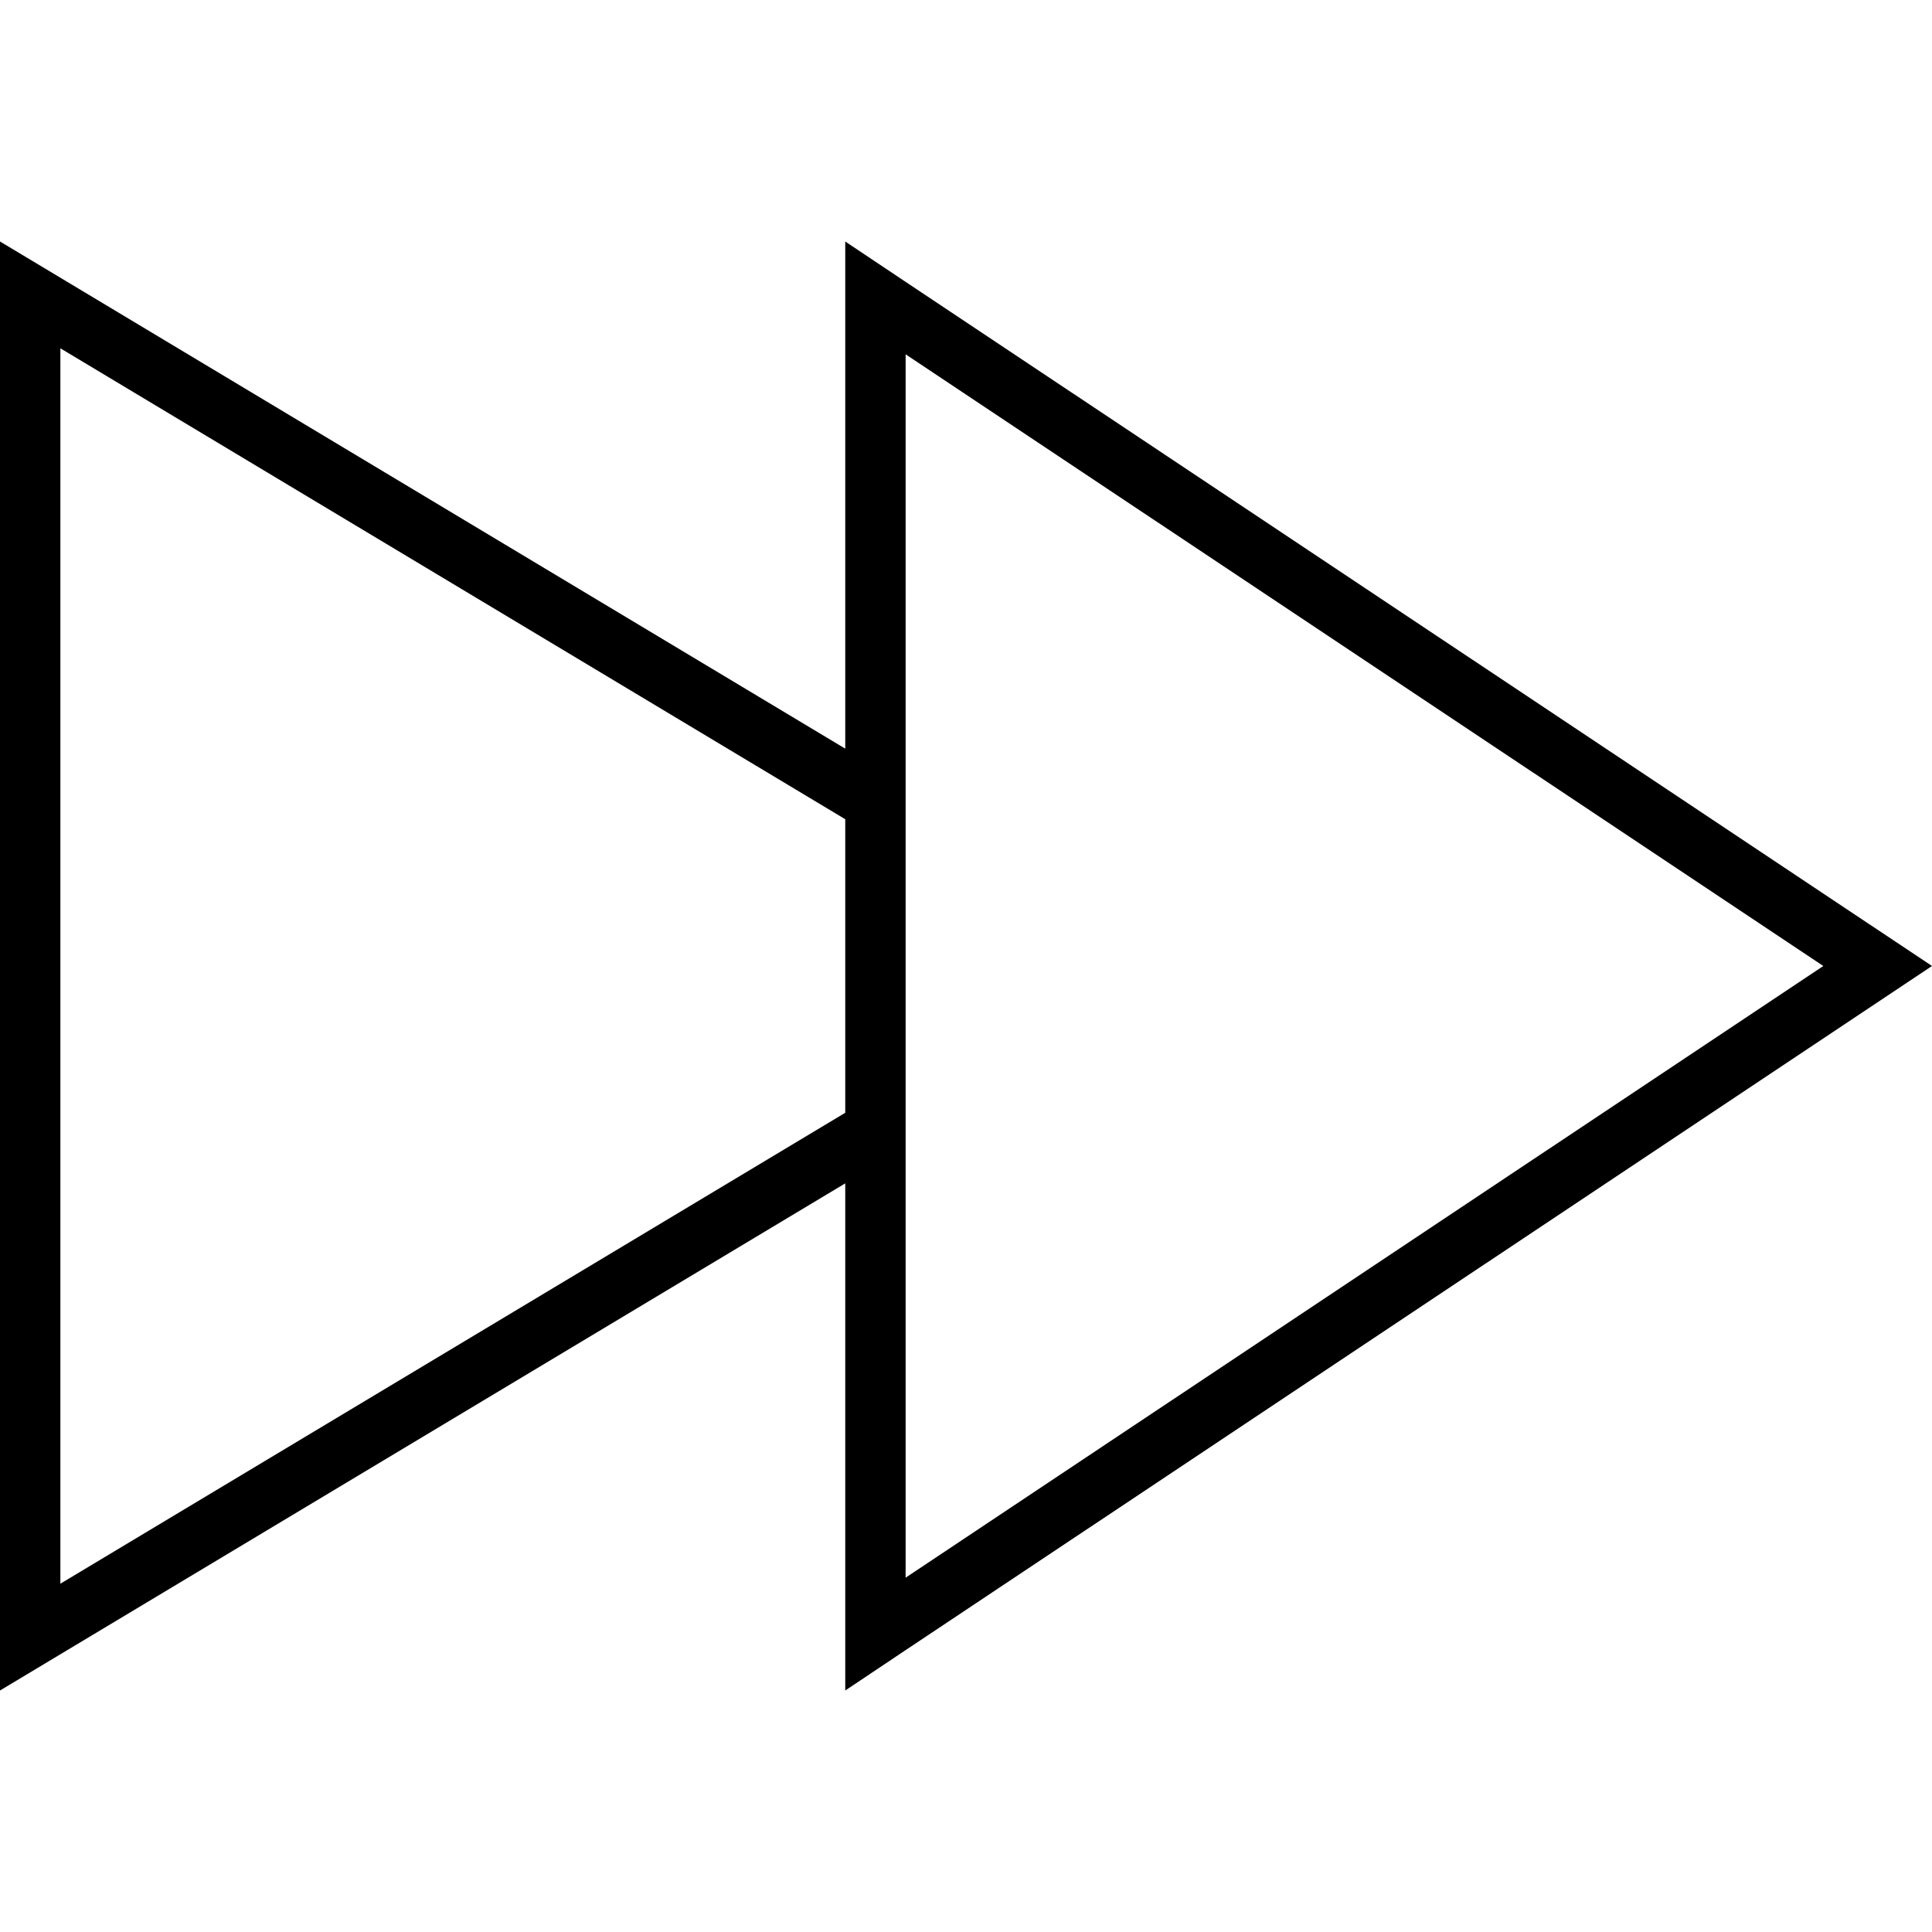 <svg xmlns="http://www.w3.org/2000/svg" viewBox="0 0 512 512"><!--! Font Awesome Pro 6.5.1 by @fontawesome - https://fontawesome.com License - https://fontawesome.com/license (Commercial License) Copyright 2023 Fonticons, Inc. --><path d="M497.6 265.6L512 256l-14.4-9.6L240 74.7 224 64V83.2 198.4L16 73.6 0 64V82.7 429.3 448l16-9.6L224 313.6V428.8 448l16-10.7L497.6 265.6zM224 294.9L16 419.7V92.3L224 217.1v77.9zm16 123.2V93.9L483.2 256 240 418.1z"/></svg>
